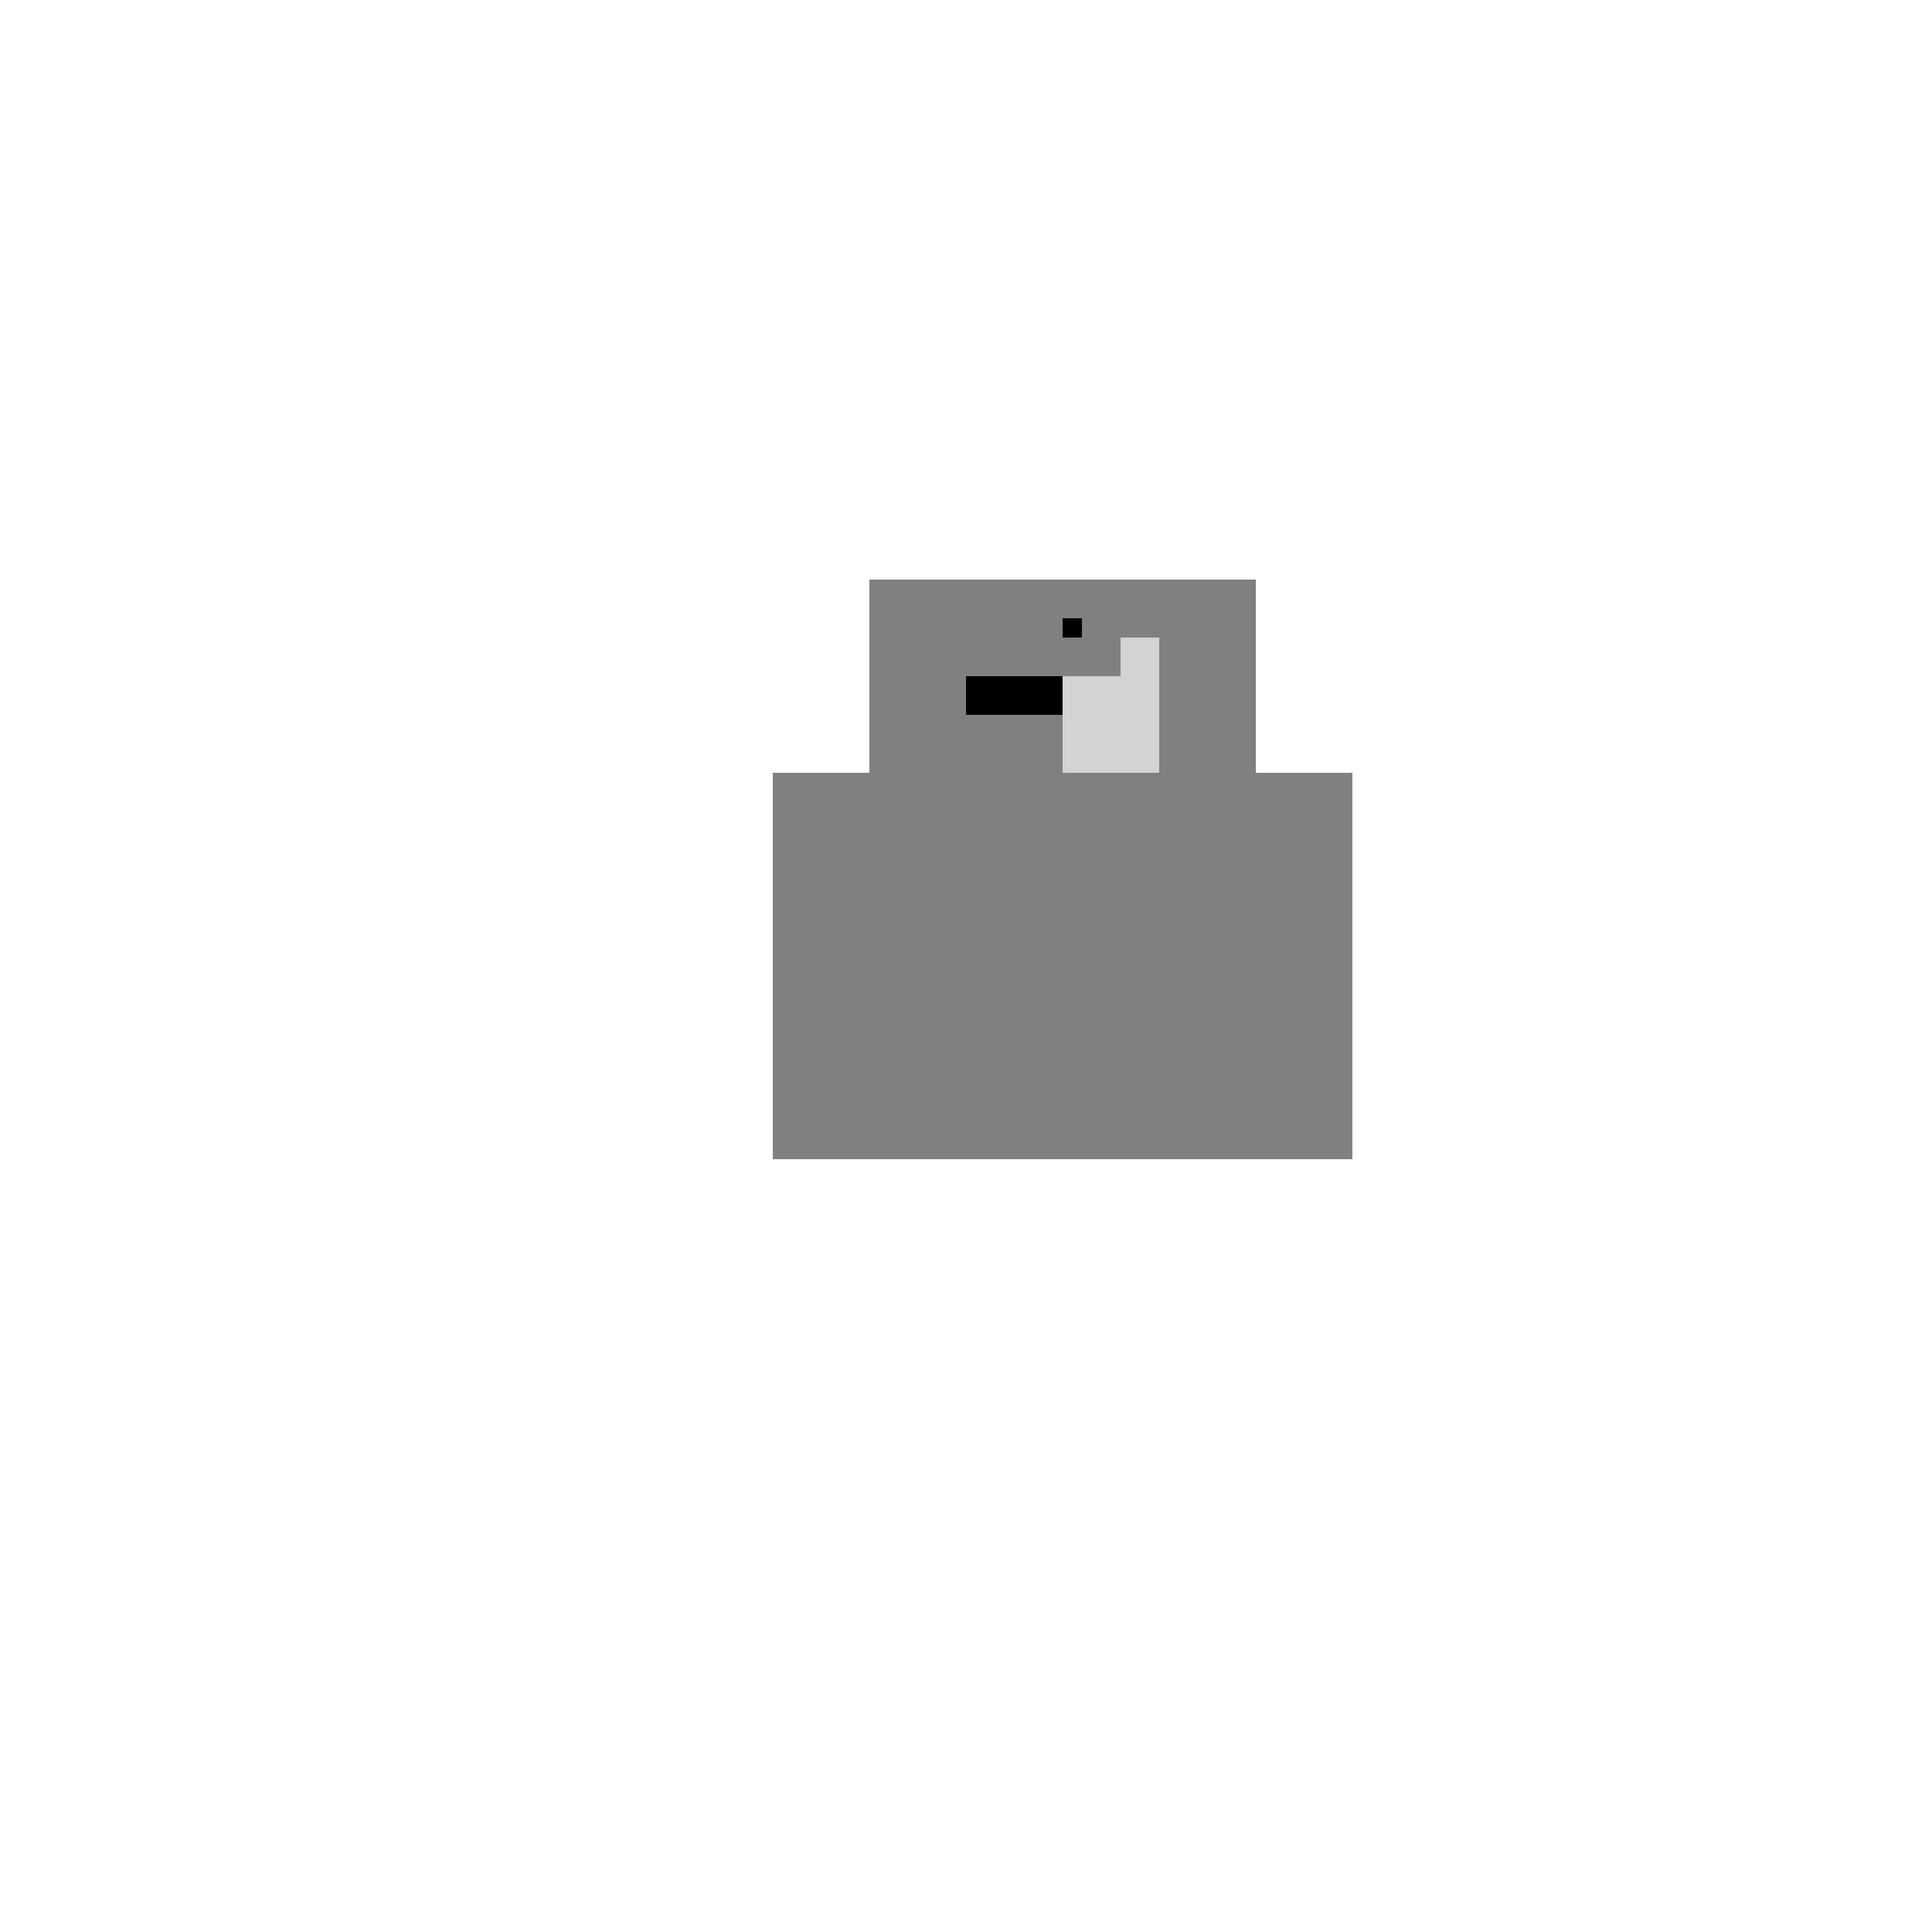 <!--

Generated by DrawGPT.
Free, open source, AI generated images in SVG, PNG, and HTML Canvas format.
https://drawgpt.ai

Created: 2023-11-10T12:06:08.944Z
Link: https://drawgpt.ai/prompt/119332/

-->
<svg xmlns="http://www.w3.org/2000/svg" xmlns:xlink="http://www.w3.org/1999/xlink" width="500" height="500"><defs/><g><rect fill="gray" stroke="none" x="200" y="200" width="150" height="100"/><rect fill="gray" stroke="none" x="225" y="150" width="100" height="50"/><rect fill="lightgray" stroke="none" x="275" y="175" width="25" height="25"/><rect fill="lightgray" stroke="none" x="290" y="165" width="10" height="10"/><rect fill="black" stroke="none" x="250" y="175" width="25" height="10"/><rect fill="black" stroke="none" x="275" y="160" width="5" height="5"/></g></svg>